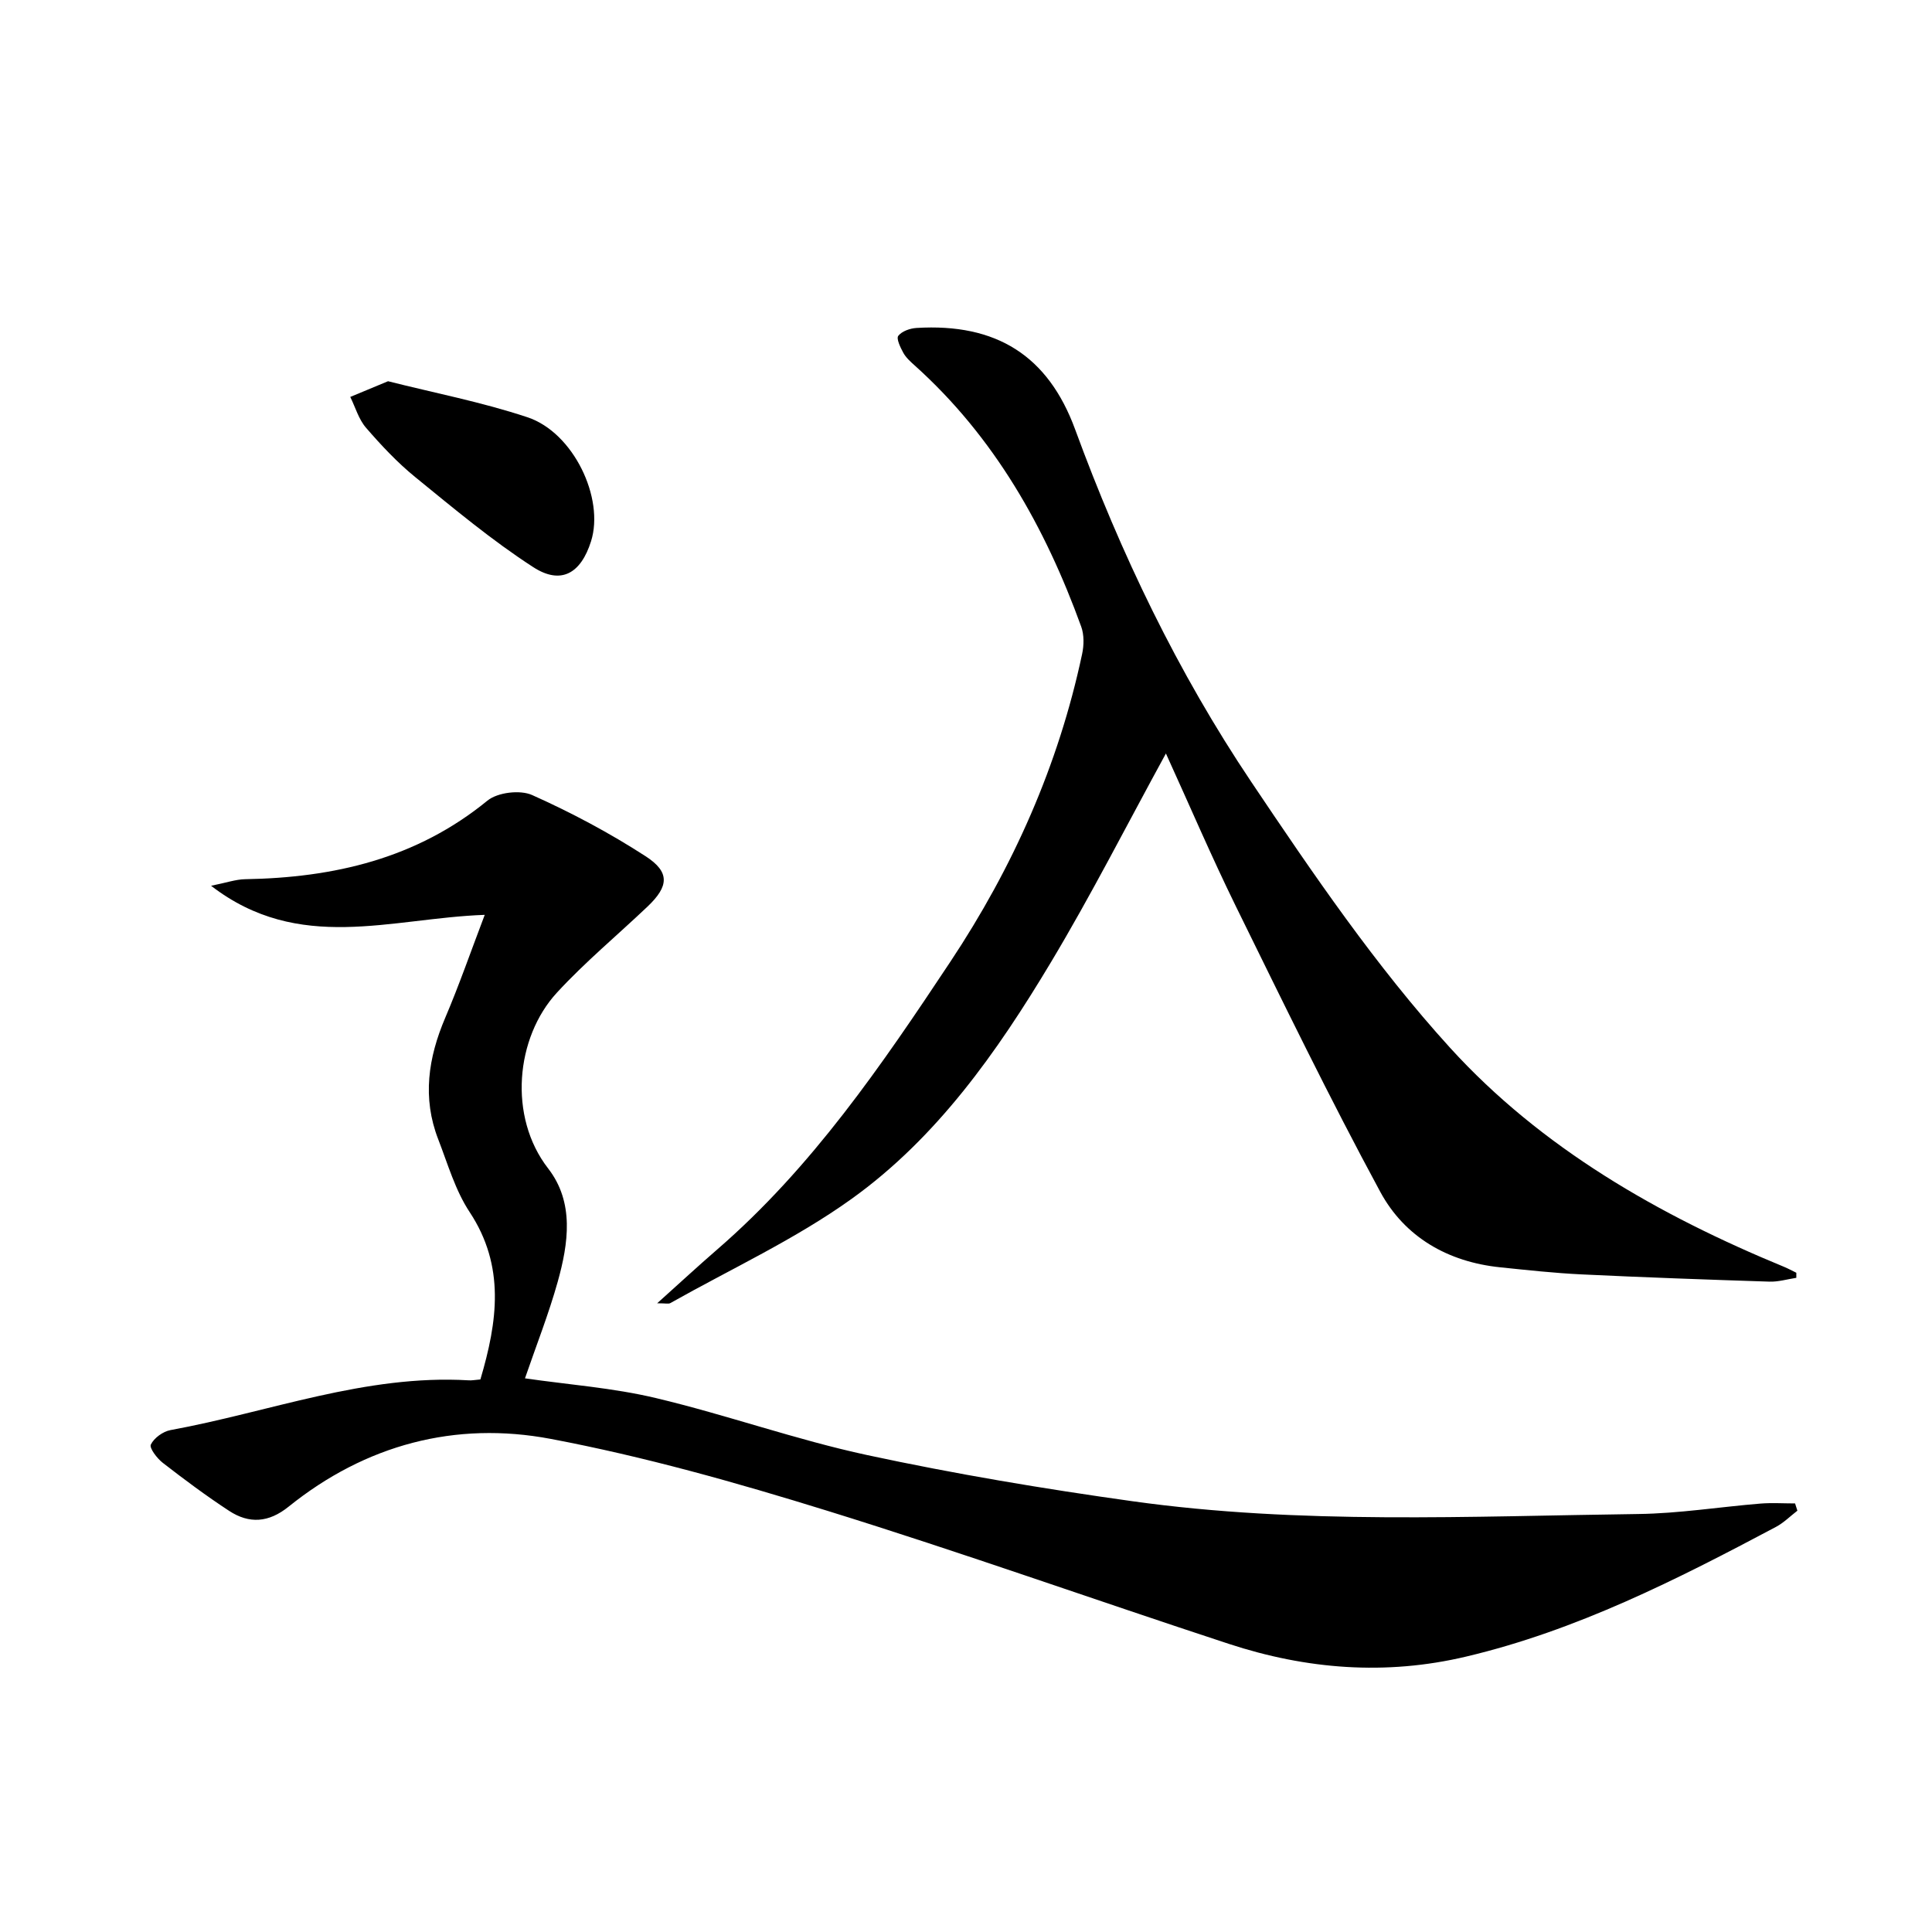 <svg enable-background="new 0 0 400 400" viewBox="0 0 400 400" xmlns="http://www.w3.org/2000/svg"><path d="m99.46 285.6c3.55-12.01 5.18-23.43-2.23-34.66-2.97-4.49-4.52-9.95-6.5-15.06-3.33-8.57-2.08-16.88 1.45-25.16 2.89-6.78 5.31-13.77 8.18-21.31-19.47.69-38.42 8.04-56.66-6.02 3.19-.64 5.1-1.32 7.03-1.36 18.4-.31 35.49-4.25 50.19-16.27 2.1-1.71 6.75-2.27 9.24-1.16 8.12 3.63 16.05 7.85 23.51 12.68 5.09 3.29 4.79 6.24.4 10.41-6.26 5.95-12.95 11.5-18.78 17.84-8.53 9.28-10.12 25.67-1.8 36.39 5.45 7.03 4.2 15.51 1.97 23.49-1.87 6.67-4.43 13.15-6.77 19.96 8.93 1.3 18.21 1.96 27.13 4.09 14.68 3.49 28.99 8.63 43.73 11.8 18.14 3.9 36.5 6.98 54.89 9.55 34.78 4.87 69.8 3.1 104.74 2.65 8.44-.11 16.86-1.47 25.3-2.16 2.38-.19 4.78-.03 7.17-.03.16.5.32 1 .48 1.5-1.47 1.13-2.81 2.49-4.42 3.35-20.56 10.92-41.29 21.45-64.17 26.86-16.66 3.95-33.06 2.64-49.14-2.64-27.75-9.1-55.27-18.92-83.15-27.56-18.81-5.83-37.89-11.22-57.21-14.87-19.76-3.74-38.35 1.2-54.29 14.03-4.12 3.32-8.15 3.59-12.31.87-4.72-3.09-9.27-6.48-13.73-9.94-1.19-.92-2.83-3.07-2.48-3.79.66-1.36 2.5-2.7 4.05-2.99 20.52-3.75 40.36-11.56 61.71-10.31.63.06 1.29-.08 2.47-.18z"/><path d="m371.91 264.56c-1.85.28-3.72.85-5.56.79-12.97-.42-25.94-.88-38.9-1.5-5.64-.27-11.26-.89-16.88-1.47-10.83-1.12-19.74-6.27-24.8-15.62-10.5-19.41-20.15-39.29-29.89-59.1-5.1-10.39-9.65-21.05-14.49-31.66-8.14 14.88-15.5 29.37-23.84 43.28-11.08 18.49-23.56 36.26-41.26 48.95-11.66 8.36-24.94 14.48-37.52 21.57-.36.2-.92.03-2.71.03 4.66-4.18 8.49-7.73 12.43-11.14 19.62-16.98 34.05-38.15 48.25-59.54 13.01-19.59 22.4-40.7 27.3-63.74.39-1.81.43-3.98-.19-5.68-7.47-20.59-17.98-39.27-34.51-54.1-.86-.77-1.78-1.6-2.32-2.59-.6-1.09-1.49-2.94-1.04-3.51.75-.96 2.43-1.55 3.77-1.63 16.51-1.01 27.23 5.72 32.84 20.99 9.43 25.71 21.24 50.31 36.47 72.99 12.77 19.02 25.81 38.17 41.16 55.05 18.87 20.74 43.2 34.66 69.16 45.36.86.36 1.69.81 2.53 1.22.01.36 0 .7 0 1.05z"/><path d="m80.34 78.93c9.45 2.39 19.37 4.3 28.87 7.46 9.53 3.17 15.97 16.77 13.16 25.67-2.1 6.66-6.2 9.09-11.97 5.36-8.58-5.55-16.49-12.18-24.44-18.65-3.71-3.02-7.04-6.58-10.18-10.21-1.52-1.75-2.2-4.23-3.26-6.38 2.32-.95 4.64-1.92 7.82-3.25z"/></svg>

